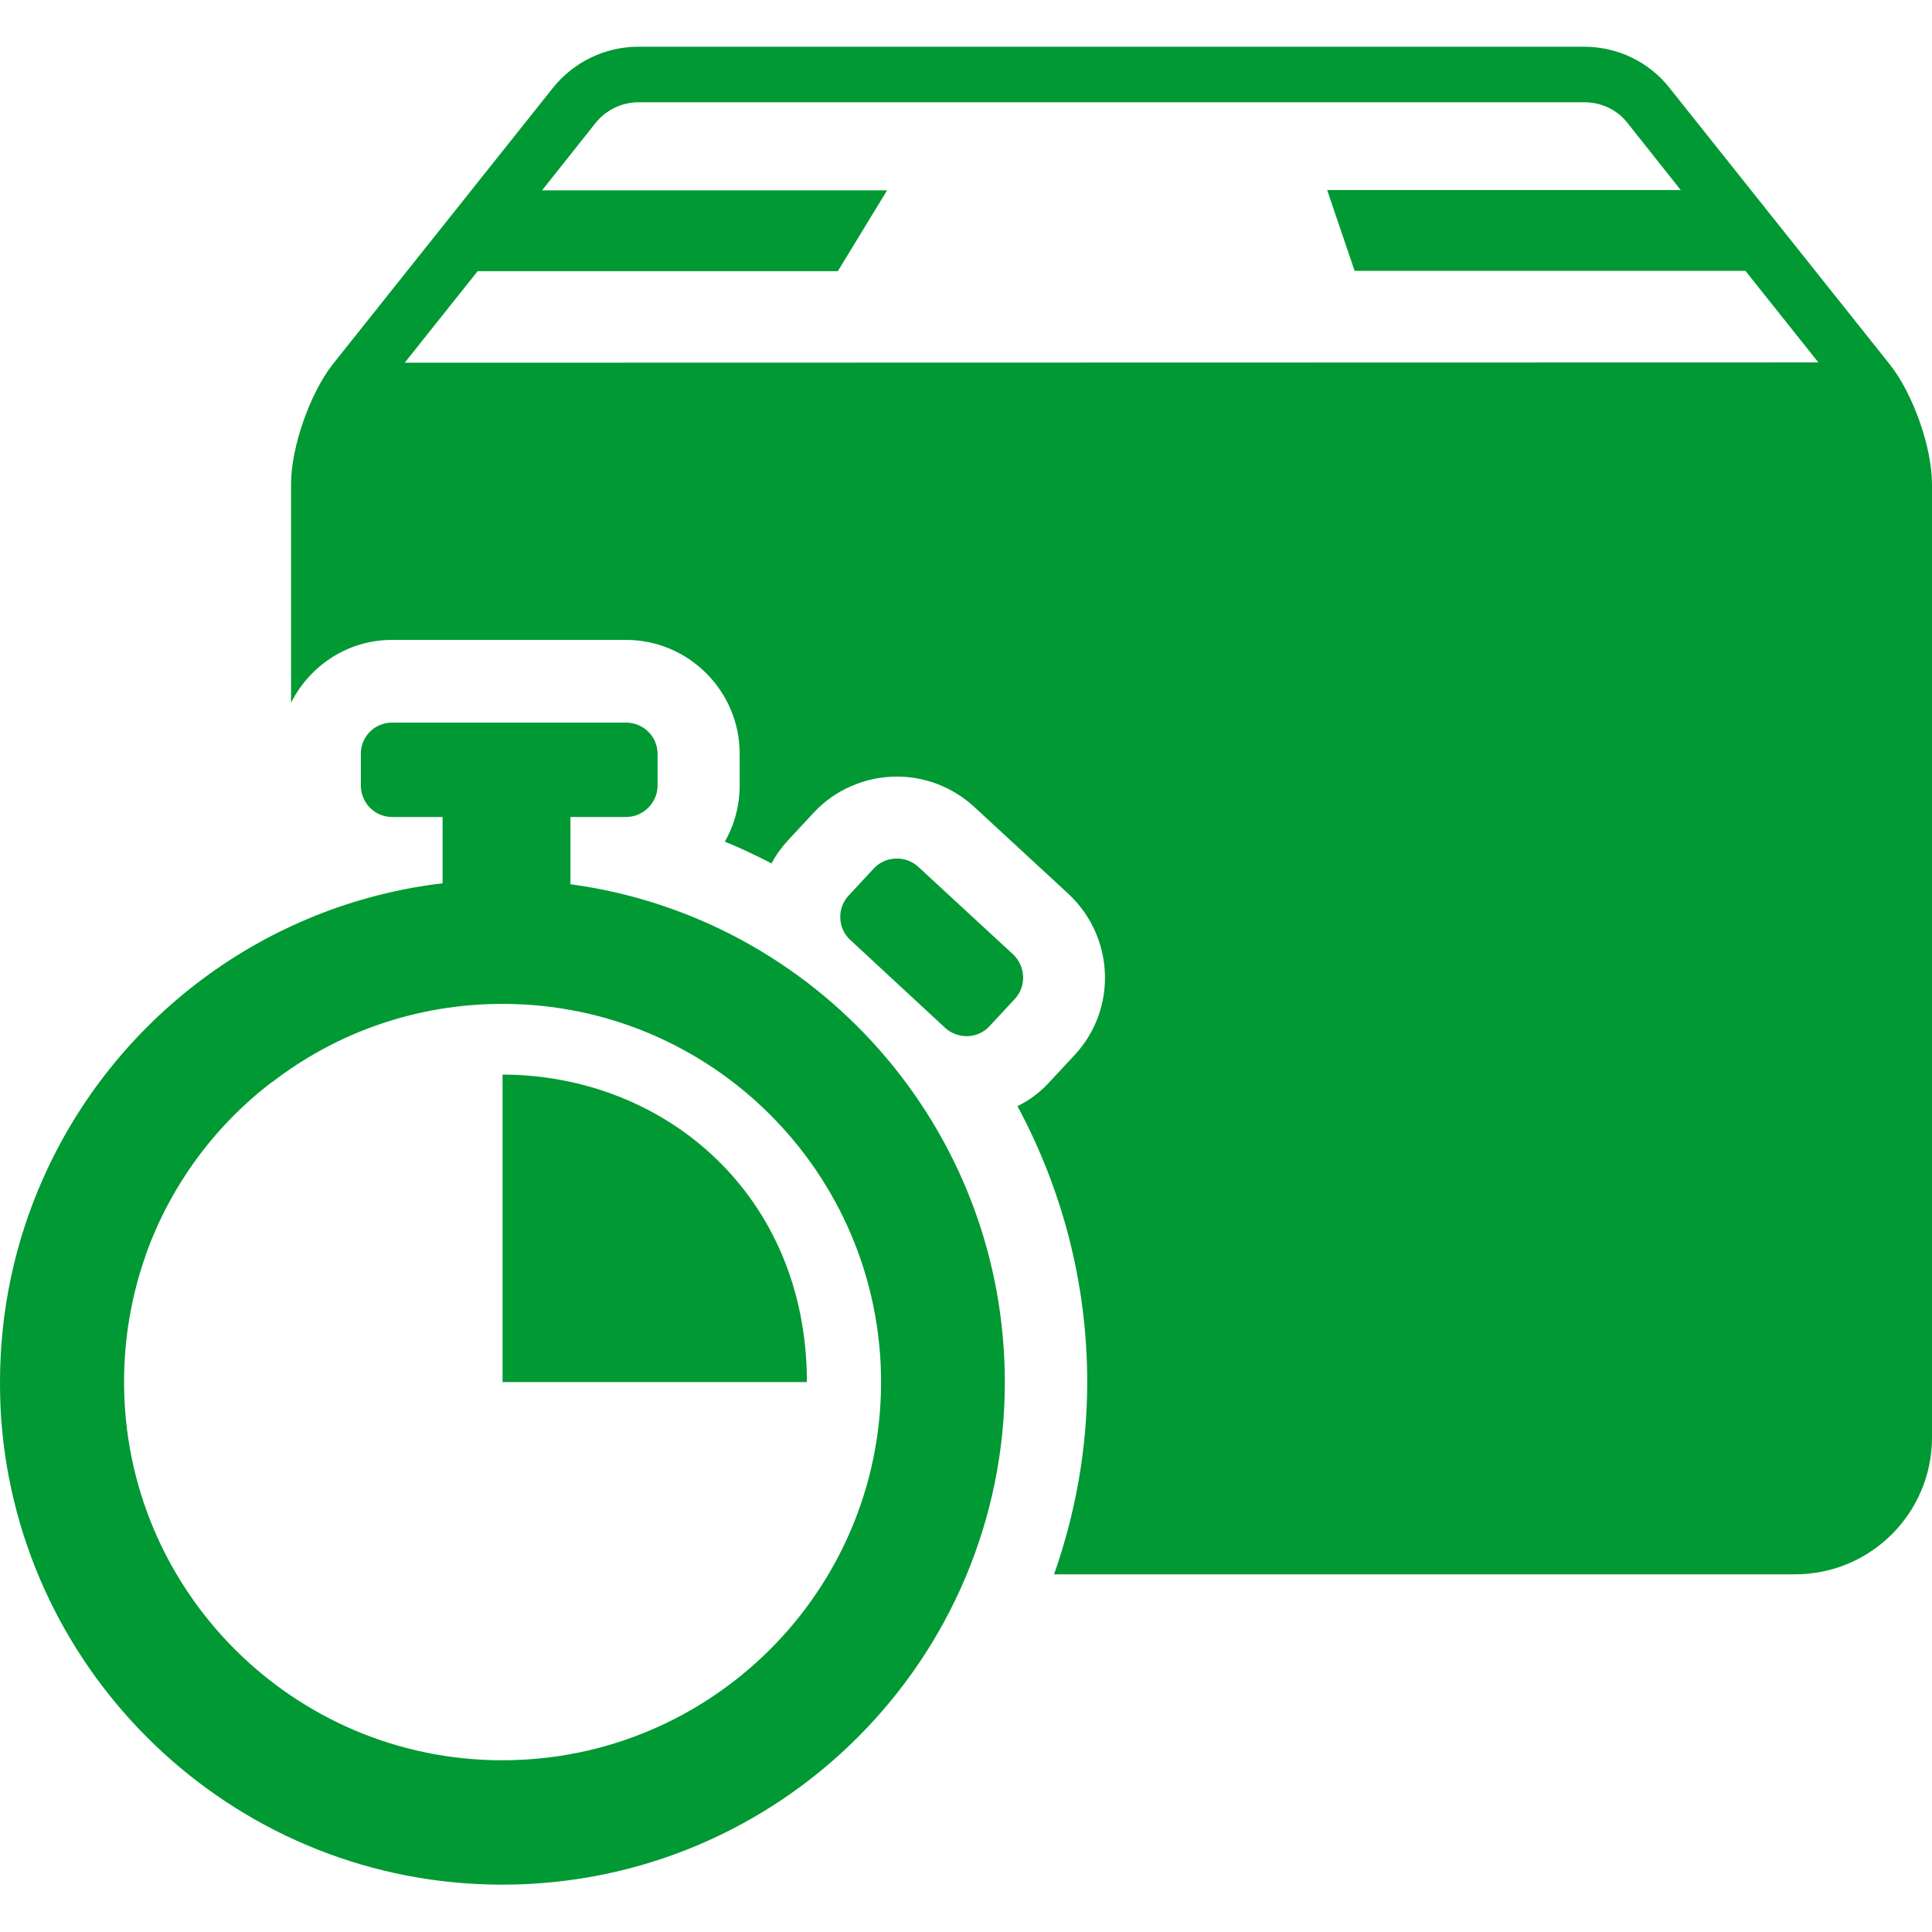 <?xml version="1.0" encoding="UTF-8" standalone="no"?>
<svg
   width="612"
   height="612"
   viewBox="0 0 612 612"
   fill="#0968af"
   version="1.1"
   id="svg4"
   sodipodi:docname="delivery-box-and-timer.svg"
   inkscape:version="1.2 (dc2aedaf03, 2022-05-15)"
   xmlns:inkscape="http://www.inkscape.org/namespaces/inkscape"
   xmlns:sodipodi="http://sodipodi.sourceforge.net/DTD/sodipodi-0.dtd"
   xmlns="http://www.w3.org/2000/svg"
   xmlns:svg="http://www.w3.org/2000/svg">
  <defs
     id="defs8" />
  <sodipodi:namedview
     id="namedview6"
     pagecolor="#ffffff"
     bordercolor="#666666"
     borderopacity="1.0"
     inkscape:showpageshadow="2"
     inkscape:pageopacity="0.0"
     inkscape:pagecheckerboard="0"
     inkscape:deskcolor="#d1d1d1"
     showgrid="false"
     inkscape:zoom="1.3839869"
     inkscape:cx="232.66116"
     inkscape:cy="306.36128"
     inkscape:window-width="1920"
     inkscape:window-height="1027"
     inkscape:window-x="-8"
     inkscape:window-y="-8"
     inkscape:window-maximized="1"
     inkscape:current-layer="svg4" />
  <path
     d="M612 153.4l0 301.9c0 24-19.4 43.4-43.4 43.4H333.9c6.7-19.1 10.5-39.5 10.5-60.9 0-31.4-8-61.2-22.1-87.4 3.9-1.9 7.3-4.5 10.2-7.7l8-8.6c13.4-14.5 12.6-37.2-2-50.9l-30-27.7c-6.7-6.1-15.3-9.5-24.4-9.5 -10 0-19.7 4.2-26.4 11.5l-8 8.6c-2.1 2.3-3.9 4.7-5.3 7.4 -4.8-2.5-9.7-4.8-14.8-6.9 3-5.2 4.7-11.3 4.7-17.8v-10.1c0-19.8-16.2-36-36-36h-74.1c-14.1 0-26.1 8.2-32 19.9v-69.3c0-11.7 6-28.7 13.2-37.9l69.7-87.5c6.6-8.3 16.6-13.1 27.1-13.1h299.6c10.6 0 20.6 4.8 27.1 13.1l69.7 87.5C606 124.7 612 141.7 612 153.4zM576 114.8l-23.1-29H429.1l-8.7-25.6h112L515.5 38.9c-3.3-4.2-8.3-6.5-13.6-6.5H202.3c-5.3 0-10.3 2.4-13.6 6.5l-17 21.4h109.3L265.4 85.9H151.3l-23.1 29L576 114.8 576 114.8zM320.9 302.3l-30-27.7c-4-3.7-10.4-3.5-14.1 0.5l-8 8.6c-3.7 4-3.5 10.4 0.6 14.1L299.4 325.6c4.1 3.7 10.4 3.5 14.1-0.6l8-8.6C325.2 312.4 324.9 306.1 320.9 302.3zM180.7 280.1v-21.3h17.6c5.5 0 10-4.5 10-10v-10c0-5.5-4.5-9.9-10-9.9h-74.1c-5.5 0-9.9 4.4-9.9 9.9v10c0 5.5 4.4 10 9.9 10H140.2v21c-56.6 6.7-104.2 43.2-126.5 93.4C4.9 392.9 0 414.8 0 437.8c0 5.2 0.2 10.4 0.7 15.5 7.8 80.6 75.8 143.7 158.4 143.7 87.9 0 159.2-71.3 159.2-159.1C318.3 357.2 258.5 290.6 180.7 280.1zM159.1 557.6c-66.1 0-119.8-53.7-119.8-119.8 0-14.1 2.4-27.5 6.8-40 0-0.1 0-0.1 0-0.1 7.8-22 21.8-41 40-54.9 0 0 0 0 0.1 0 20.2-15.6 45.5-24.8 73-24.8 66.2 0 119.9 53.7 119.9 119.9C279 504 225.3 557.6 159.1 557.6zM255.6 437.8h-96.4v-97.4C210.6 340.5 255.6 378.5 255.6 437.8z"
     id="path2"
     style="fill:#009933;fill-opacity:1;stroke:none;stroke-opacity:1" />
</svg>

